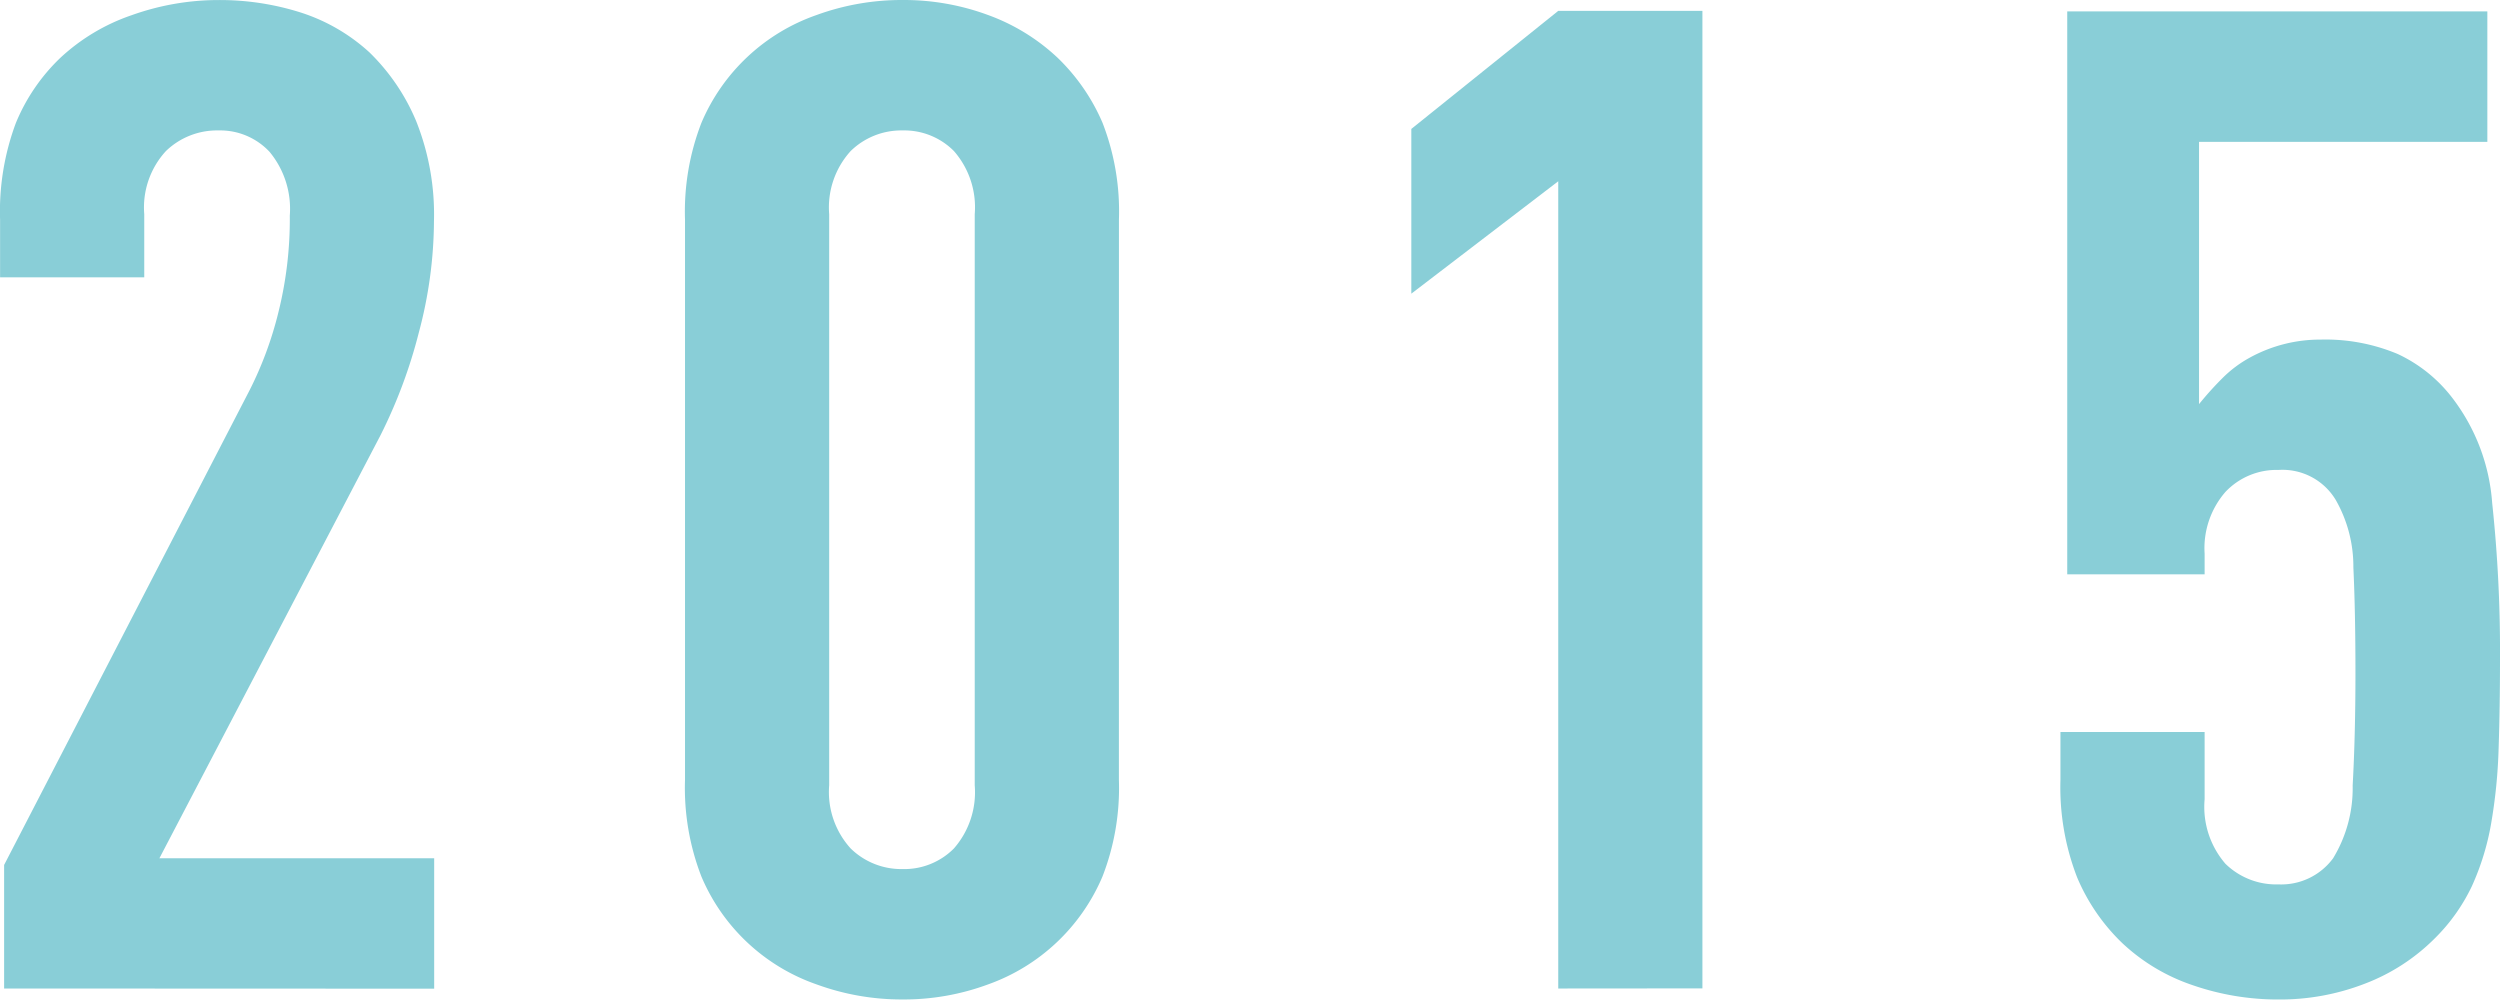 <svg id="グループ_99" data-name="グループ 99" xmlns="http://www.w3.org/2000/svg" width="60.05" height="24.008" viewBox="0 0 60.05 24.008">
  <path id="パス_114" data-name="パス 114" d="M209.49,2410.362v-2.968l5.9-11.41a8.751,8.751,0,0,0,.68-1.831,9.258,9.258,0,0,0,.282-2.357,2.144,2.144,0,0,0-.488-1.533,1.625,1.625,0,0,0-1.226-.512,1.765,1.765,0,0,0-1.261.495,2,2,0,0,0-.521,1.517v1.517h-3.463v-1.386a6.064,6.064,0,0,1,.38-2.324,4.566,4.566,0,0,1,1.071-1.566,4.781,4.781,0,0,1,1.715-1.023,6.2,6.2,0,0,1,2.078-.362,6.433,6.433,0,0,1,1.979.3,4.457,4.457,0,0,1,1.649.957,4.985,4.985,0,0,1,1.121,1.648,6.053,6.053,0,0,1,.429,2.408,10.534,10.534,0,0,1-.363,2.671,12.13,12.13,0,0,1-.923,2.473l-5.309,10.157h6.6v3.133Z" transform="translate(-209.391 -2386.618)" fill="#89ced7"/>
  <path id="パス_115" data-name="パス 115" d="M236.278,2405.349a5.867,5.867,0,0,1-.395,2.324,4.695,4.695,0,0,1-2.744,2.589,5.817,5.817,0,0,1-2.055.363,5.941,5.941,0,0,1-2.071-.363,4.666,4.666,0,0,1-2.763-2.589,5.886,5.886,0,0,1-.394-2.324v-13.456a5.9,5.9,0,0,1,.394-2.324,4.672,4.672,0,0,1,2.763-2.589,5.969,5.969,0,0,1,2.071-.362,5.843,5.843,0,0,1,2.055.362A4.854,4.854,0,0,1,234.8,2388a4.789,4.789,0,0,1,1.084,1.566,5.876,5.876,0,0,1,.395,2.324Zm-3.463-13.586a2.049,2.049,0,0,0-.5-1.517,1.68,1.68,0,0,0-1.231-.495,1.74,1.74,0,0,0-1.249.495,2.013,2.013,0,0,0-.516,1.517v13.718a2.014,2.014,0,0,0,.516,1.517,1.74,1.74,0,0,0,1.249.495,1.679,1.679,0,0,0,1.231-.495,2.05,2.05,0,0,0,.5-1.517Z" transform="translate(-209.402 -2386.618)" fill="#89ced7"/>
  <path id="パス_116" data-name="パス 116" d="M246.843,2410.362v-19.39l-3.529,2.7v-3.957l3.529-2.836h3.463v23.48Z" transform="translate(-209.414 -2386.618)" fill="#89ced7"/>
  <path id="パス_117" data-name="パス 117" d="M269.475,2402.447q0,1.156-.033,2.144a12.658,12.658,0,0,1-.181,1.814,6.168,6.168,0,0,1-.462,1.5,4.443,4.443,0,0,1-.907,1.269,4.764,4.764,0,0,1-1.666,1.073,5.635,5.635,0,0,1-2.061.379,6.265,6.265,0,0,1-2.078-.346,4.621,4.621,0,0,1-1.682-1.006,4.731,4.731,0,0,1-1.088-1.583,5.979,5.979,0,0,1-.4-2.342V2404.2h3.463v1.616a2.089,2.089,0,0,0,.5,1.55,1.744,1.744,0,0,0,1.275.495,1.546,1.546,0,0,0,1.311-.627,3.237,3.237,0,0,0,.47-1.748q.067-1.219.067-2.7t-.05-2.539a3.226,3.226,0,0,0-.421-1.616,1.49,1.49,0,0,0-1.377-.725,1.688,1.688,0,0,0-1.275.528,2.06,2.06,0,0,0-.5,1.484v.495h-3.3v-13.521h10.091v3.133h-6.925v6.3a7.75,7.75,0,0,1,.564-.626,2.874,2.874,0,0,1,.663-.495,3.508,3.508,0,0,1,1.689-.429,4.486,4.486,0,0,1,1.856.346,3.524,3.524,0,0,1,1.325,1.072,4.7,4.7,0,0,1,.944,2.506A33.579,33.579,0,0,1,269.475,2402.447Z" transform="translate(-209.425 -2386.618)" fill="#89ced7"/>
</svg>
